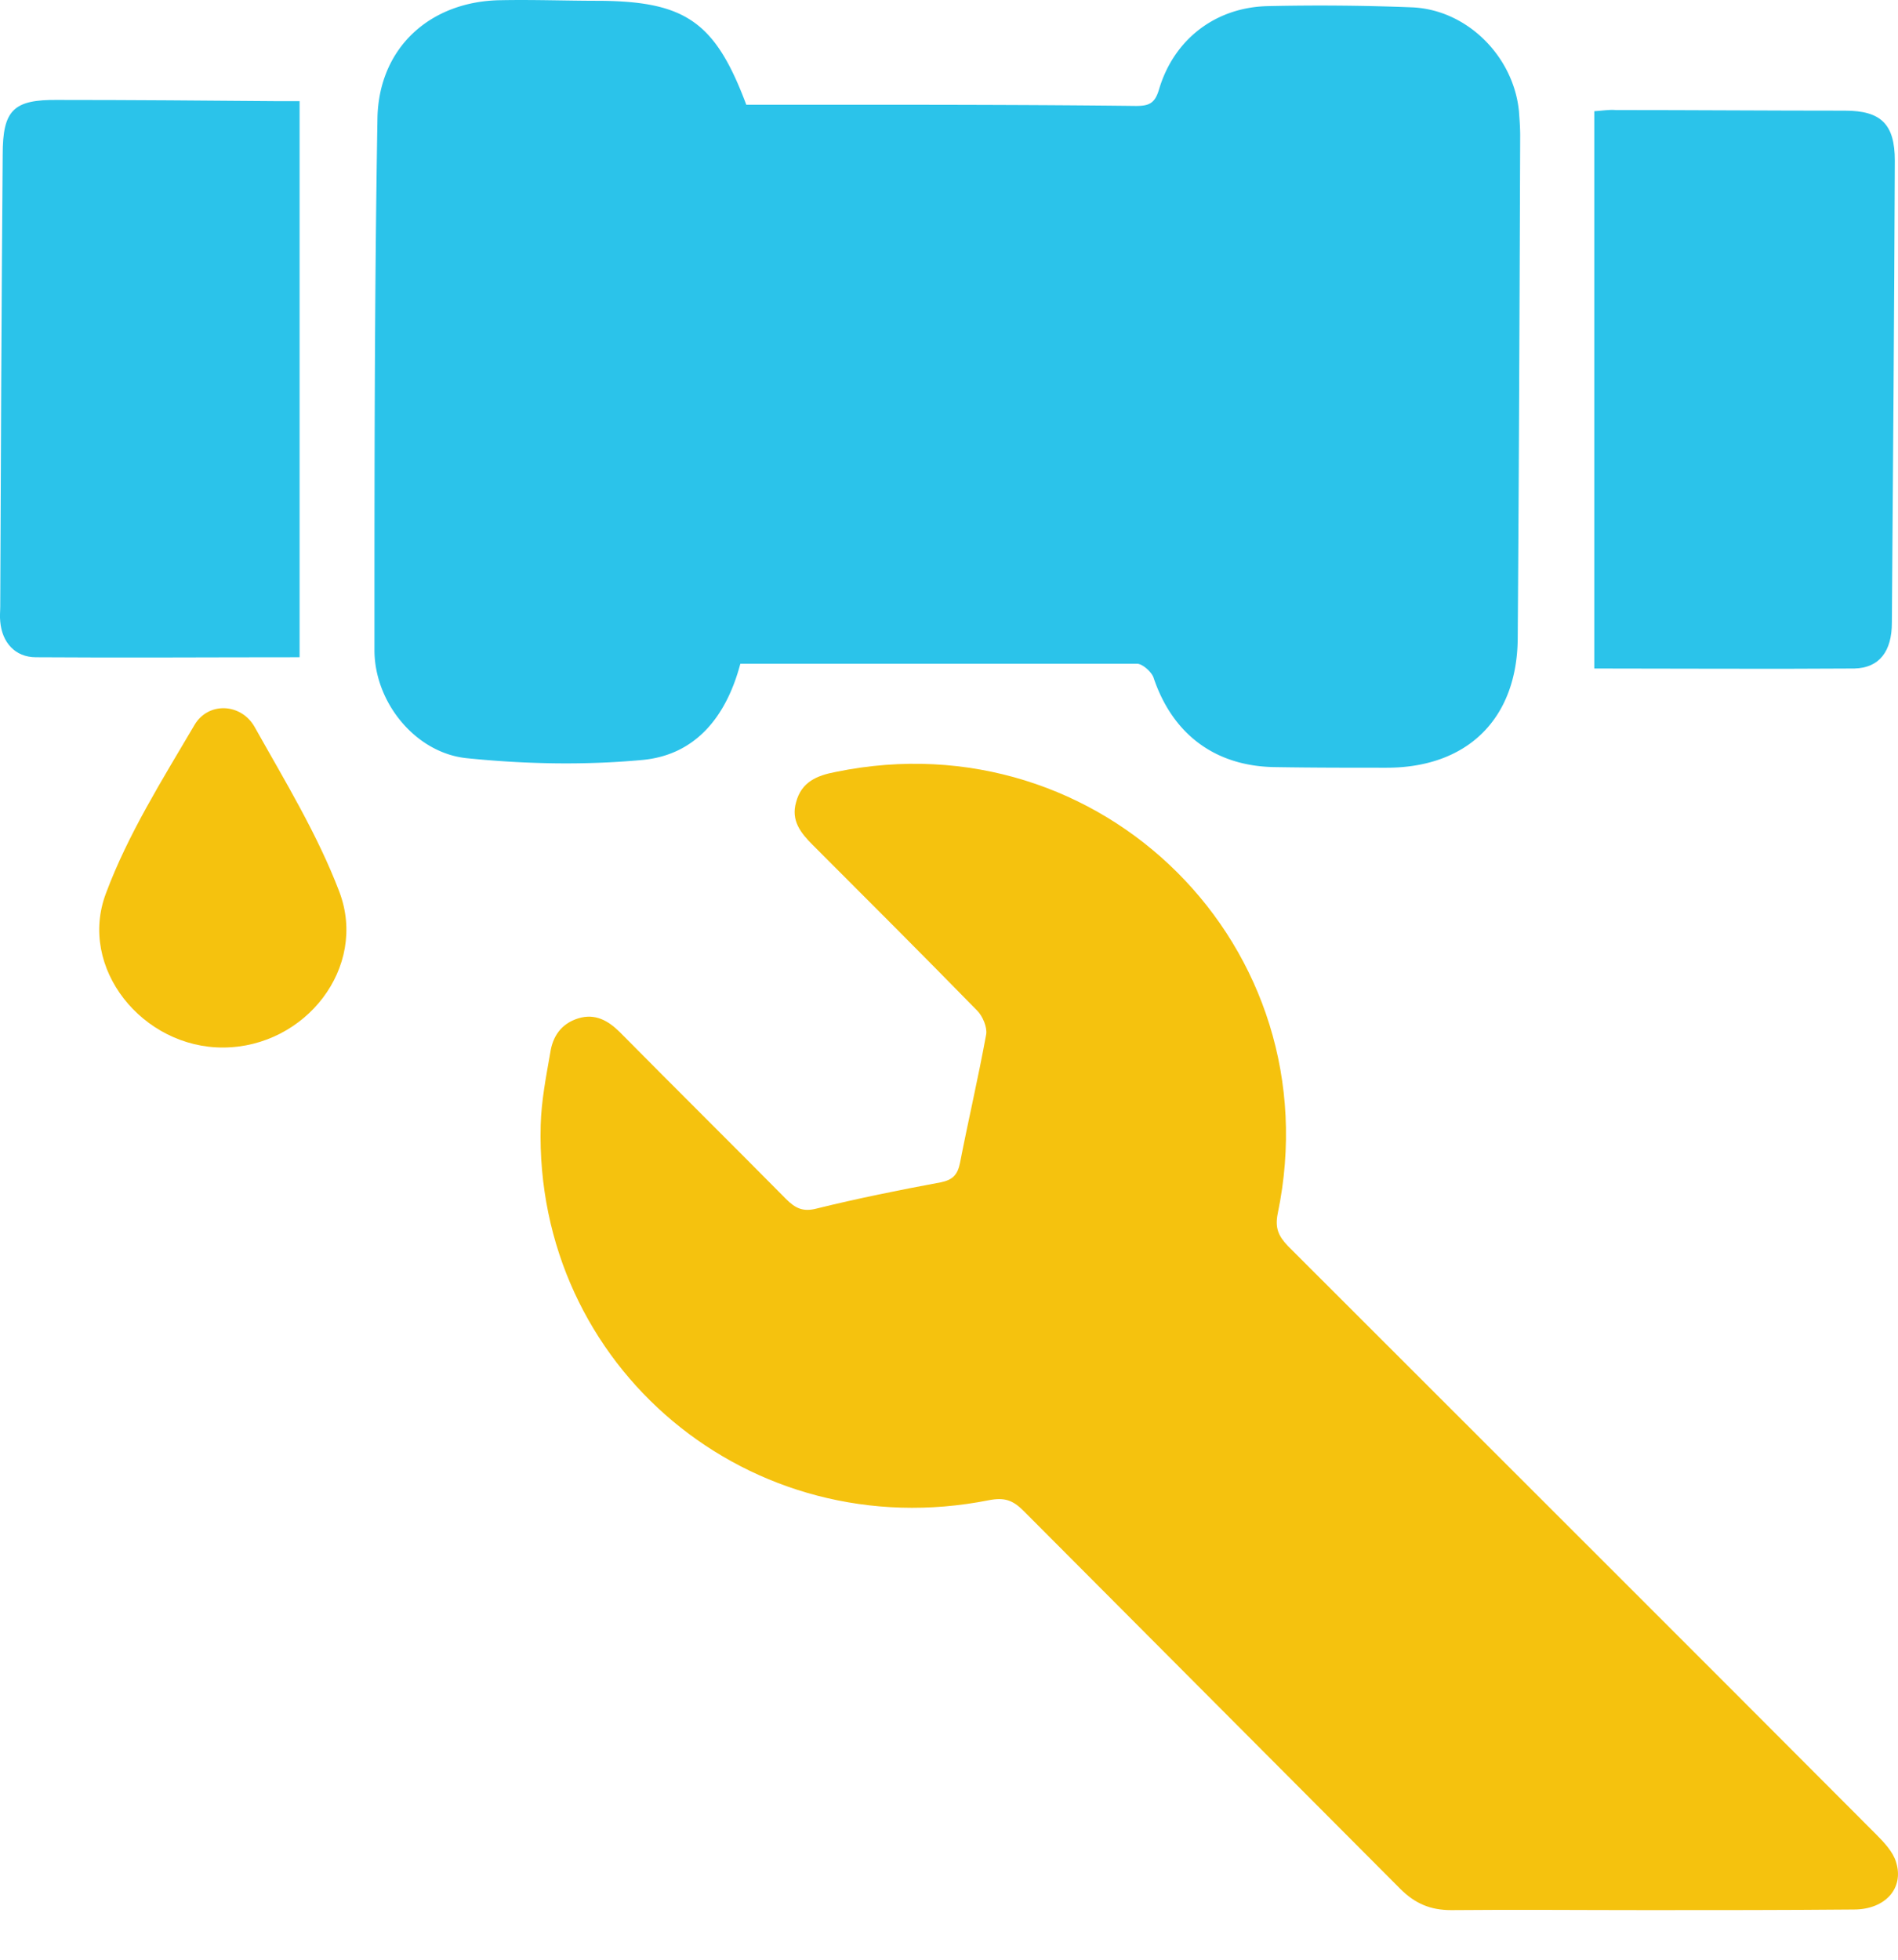 <?xml version="1.0" encoding="UTF-8"?>
<svg xmlns="http://www.w3.org/2000/svg" width="31" height="32" fill="none">
  <path d="M12.092 10.838c-.223.844-.718 1.494-1.61 1.572-.942.087-1.912.067-2.862-.03-.834-.087-1.504-.911-1.504-1.765 0-2.89 0-5.781.049-8.682.02-1.154.863-1.92 2.027-1.93.534-.01 1.067.01 1.6.01 1.407.01 1.892.349 2.397 1.697h1.174c1.726 0 3.463 0 5.19.02.213 0 .31-.04.378-.272.242-.815.921-1.339 1.775-1.358a38.2 38.2 0 0 1 2.357.02c.902.038 1.659.804 1.746 1.697.01.136.02.262.02.397-.01 2.736-.02 5.472-.04 8.207-.009 1.32-.824 2.115-2.143 2.115-.602 0-1.213 0-1.814-.01-.98-.01-1.678-.534-1.989-1.455-.029-.097-.184-.233-.271-.233h-6.48Z" fill="#2BC3EA"></path>
  <path d="M26.894 31.19c-1.067 0-2.134-.01-3.192 0-.34 0-.591-.107-.834-.35-2.047-2.056-4.103-4.113-6.15-6.169-.175-.175-.31-.223-.563-.175-3.9.776-7.43-2.172-7.324-6.12.01-.398.088-.796.156-1.184.038-.262.174-.475.456-.563.28-.087.494.04.679.223.902.912 1.814 1.814 2.716 2.726.155.155.281.214.504.155.67-.165 1.339-.3 2.018-.426.204-.04.281-.127.32-.32.136-.699.3-1.397.427-2.096.02-.116-.058-.3-.146-.388-.892-.912-1.785-1.804-2.687-2.706-.194-.194-.359-.398-.271-.699.087-.33.34-.436.65-.494 4.345-.893 8.119 2.87 7.217 7.207-.049.242.01.369.165.534 3.2 3.2 6.402 6.392 9.603 9.603.136.136.281.291.33.456.136.427-.175.776-.689.776-1.135.01-2.26.01-3.385.01Z" fill="#F5C20E"></path>
  <path d="M26.04 10.916v-9.1c.136-.009.243-.028.35-.019 1.25 0 2.492.01 3.744.01.591 0 .814.223.814.815-.01 2.512-.029 5.034-.048 7.547 0 .465-.204.737-.611.747-1.426.01-2.842 0-4.249 0ZM4.893 10.732c-1.474 0-2.89.01-4.307 0-.34 0-.553-.243-.582-.582-.01-.088 0-.165 0-.253.01-2.454.02-4.908.04-7.372 0-.728.174-.902.901-.893 1.213 0 2.416.01 3.628.02h.32v9.08Z" fill="#2BC3EA"></path>
  <path d="M3.652 17.105c-1.32.01-2.386-1.3-1.92-2.522.358-.96.92-1.853 1.445-2.746.223-.378.756-.359.98.03.494.882 1.028 1.755 1.386 2.696.466 1.232-.552 2.532-1.891 2.542Z" fill="#F5C20E"></path>
</svg>
